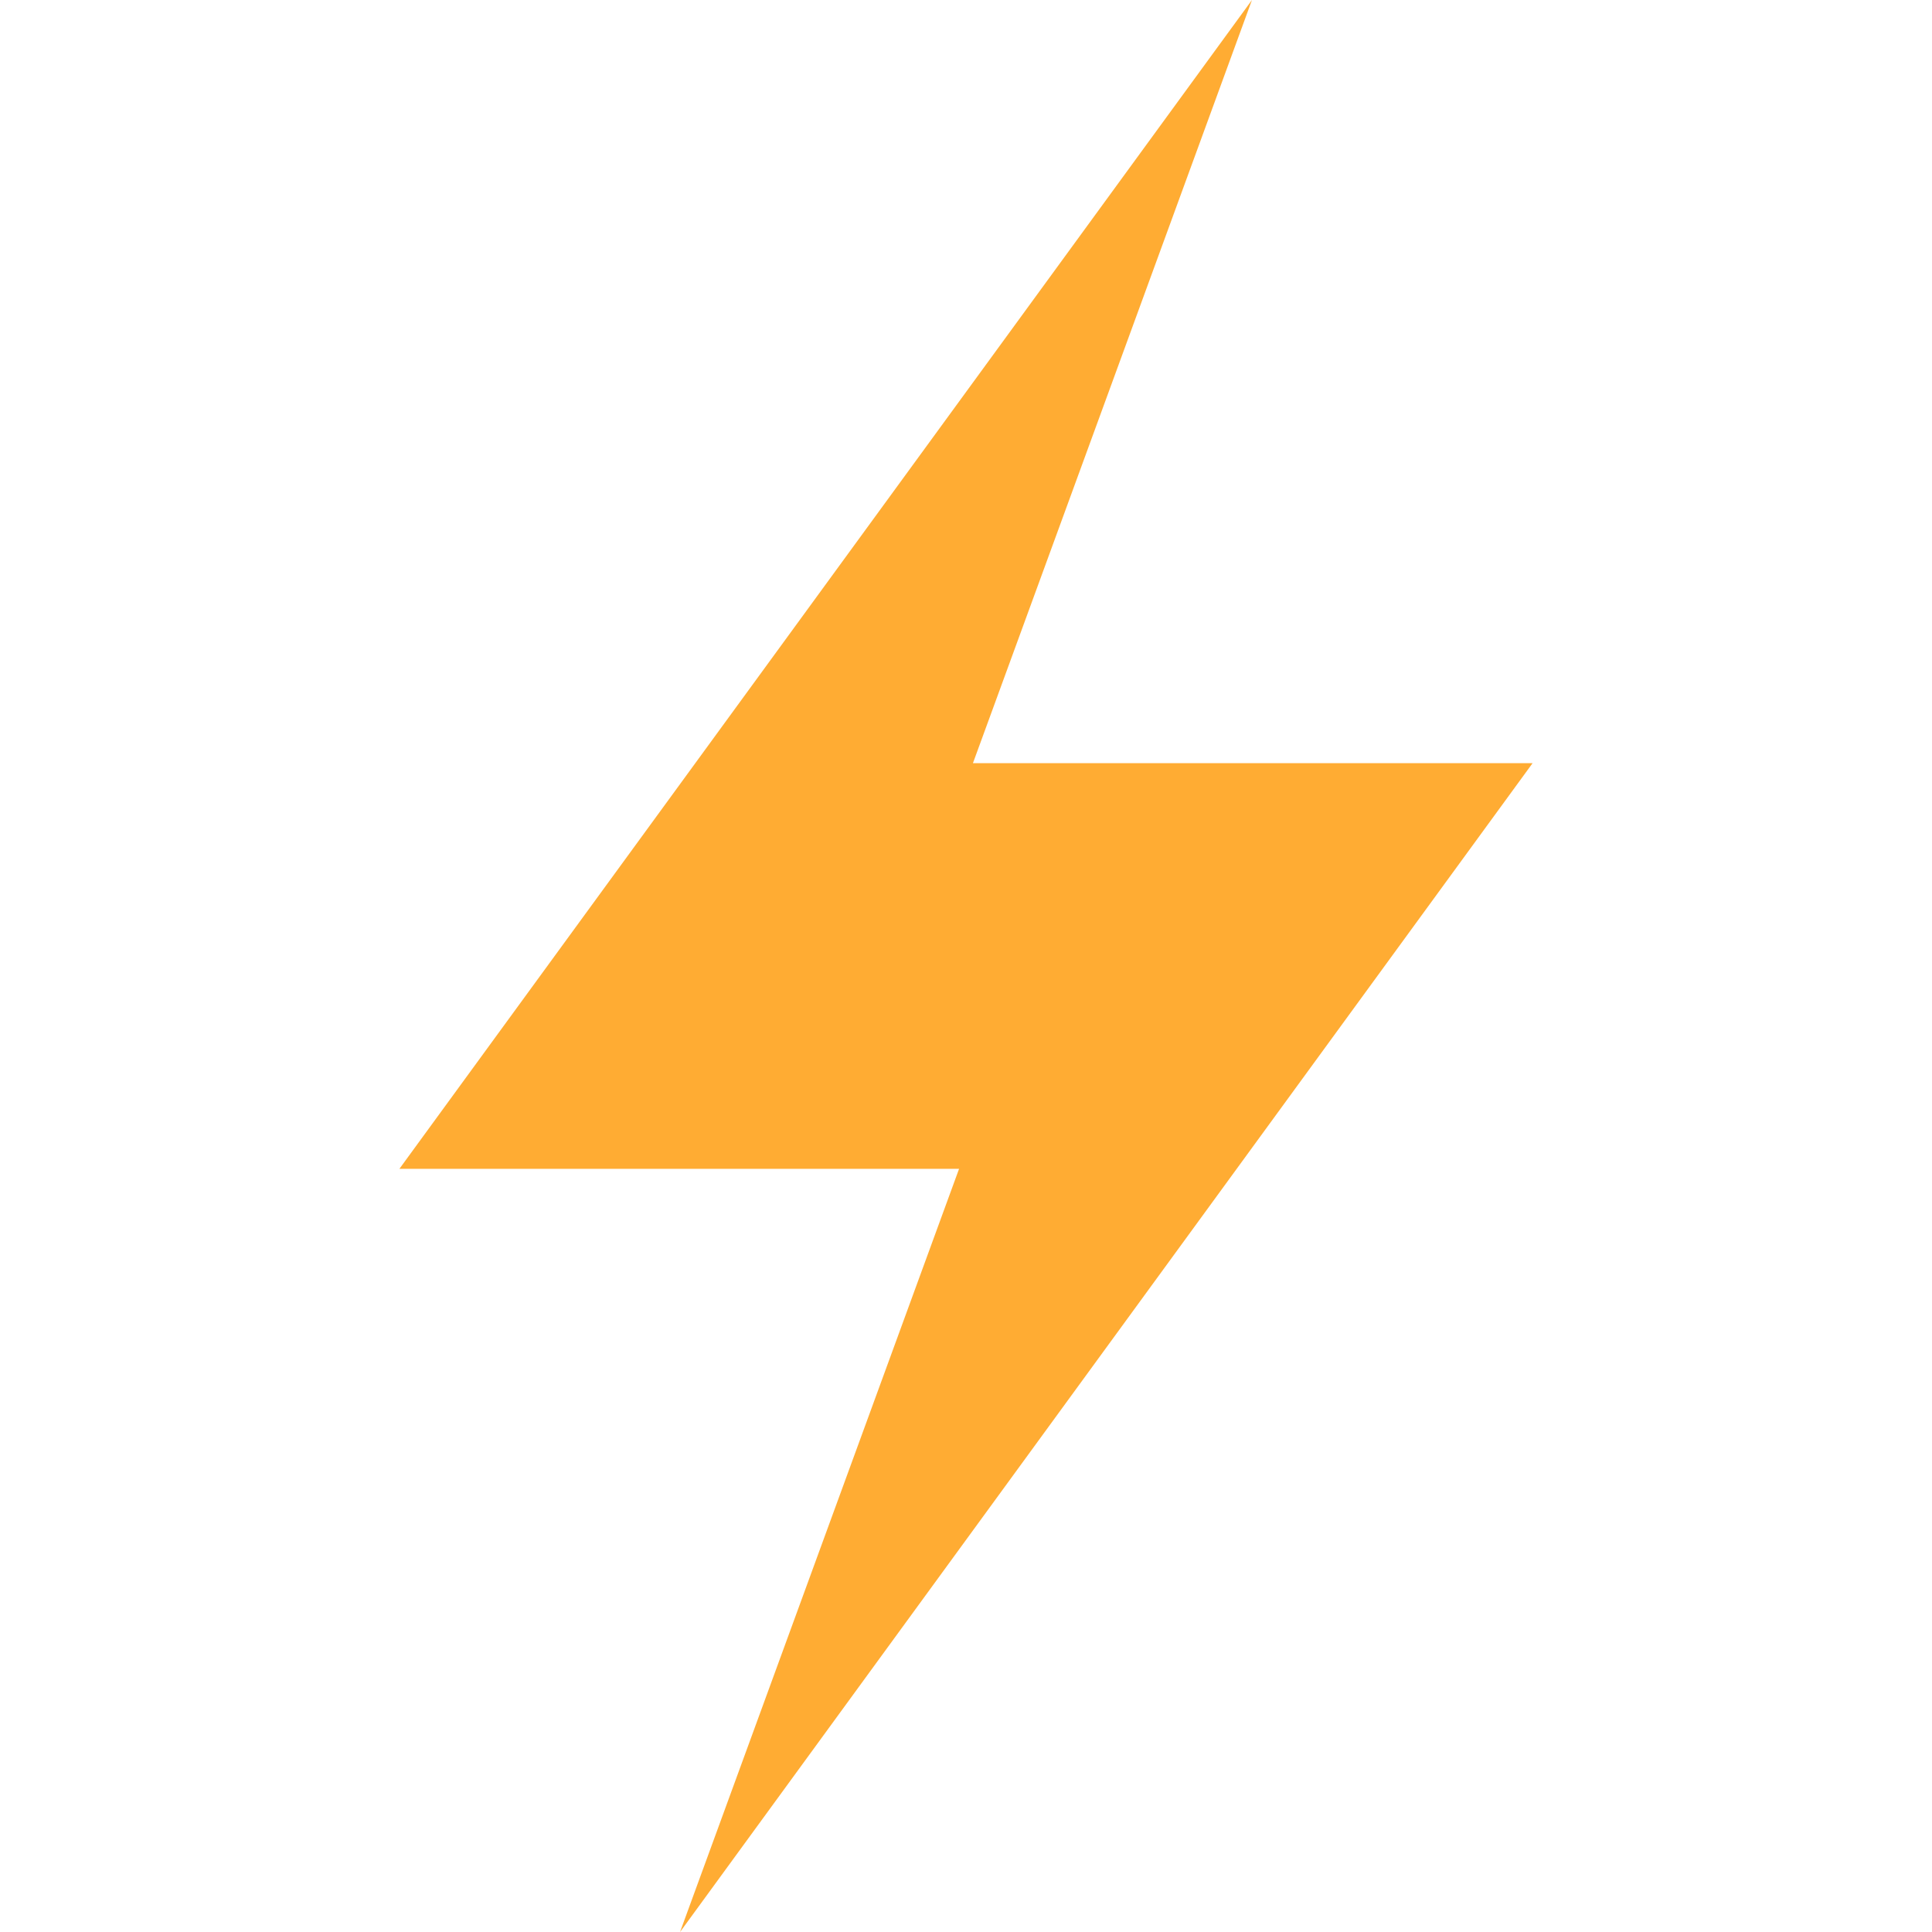 <svg xmlns="http://www.w3.org/2000/svg" version="1.1" xmlns:xlink="http://www.w3.org/1999/xlink" width="512" height="512" x="0" y="0" viewBox="0 0 508.928 508.928" style="enable-background:new 0 0 512 512" xml:space="preserve" class=""><g><path d="M403.712 201.04H256.288L329.792 0 105.216 307.888H252.64l-73.504 201.04z" style="" fill="#ffac33" data-original="#ffd83b" opacity="1" class=""></path></g></svg>